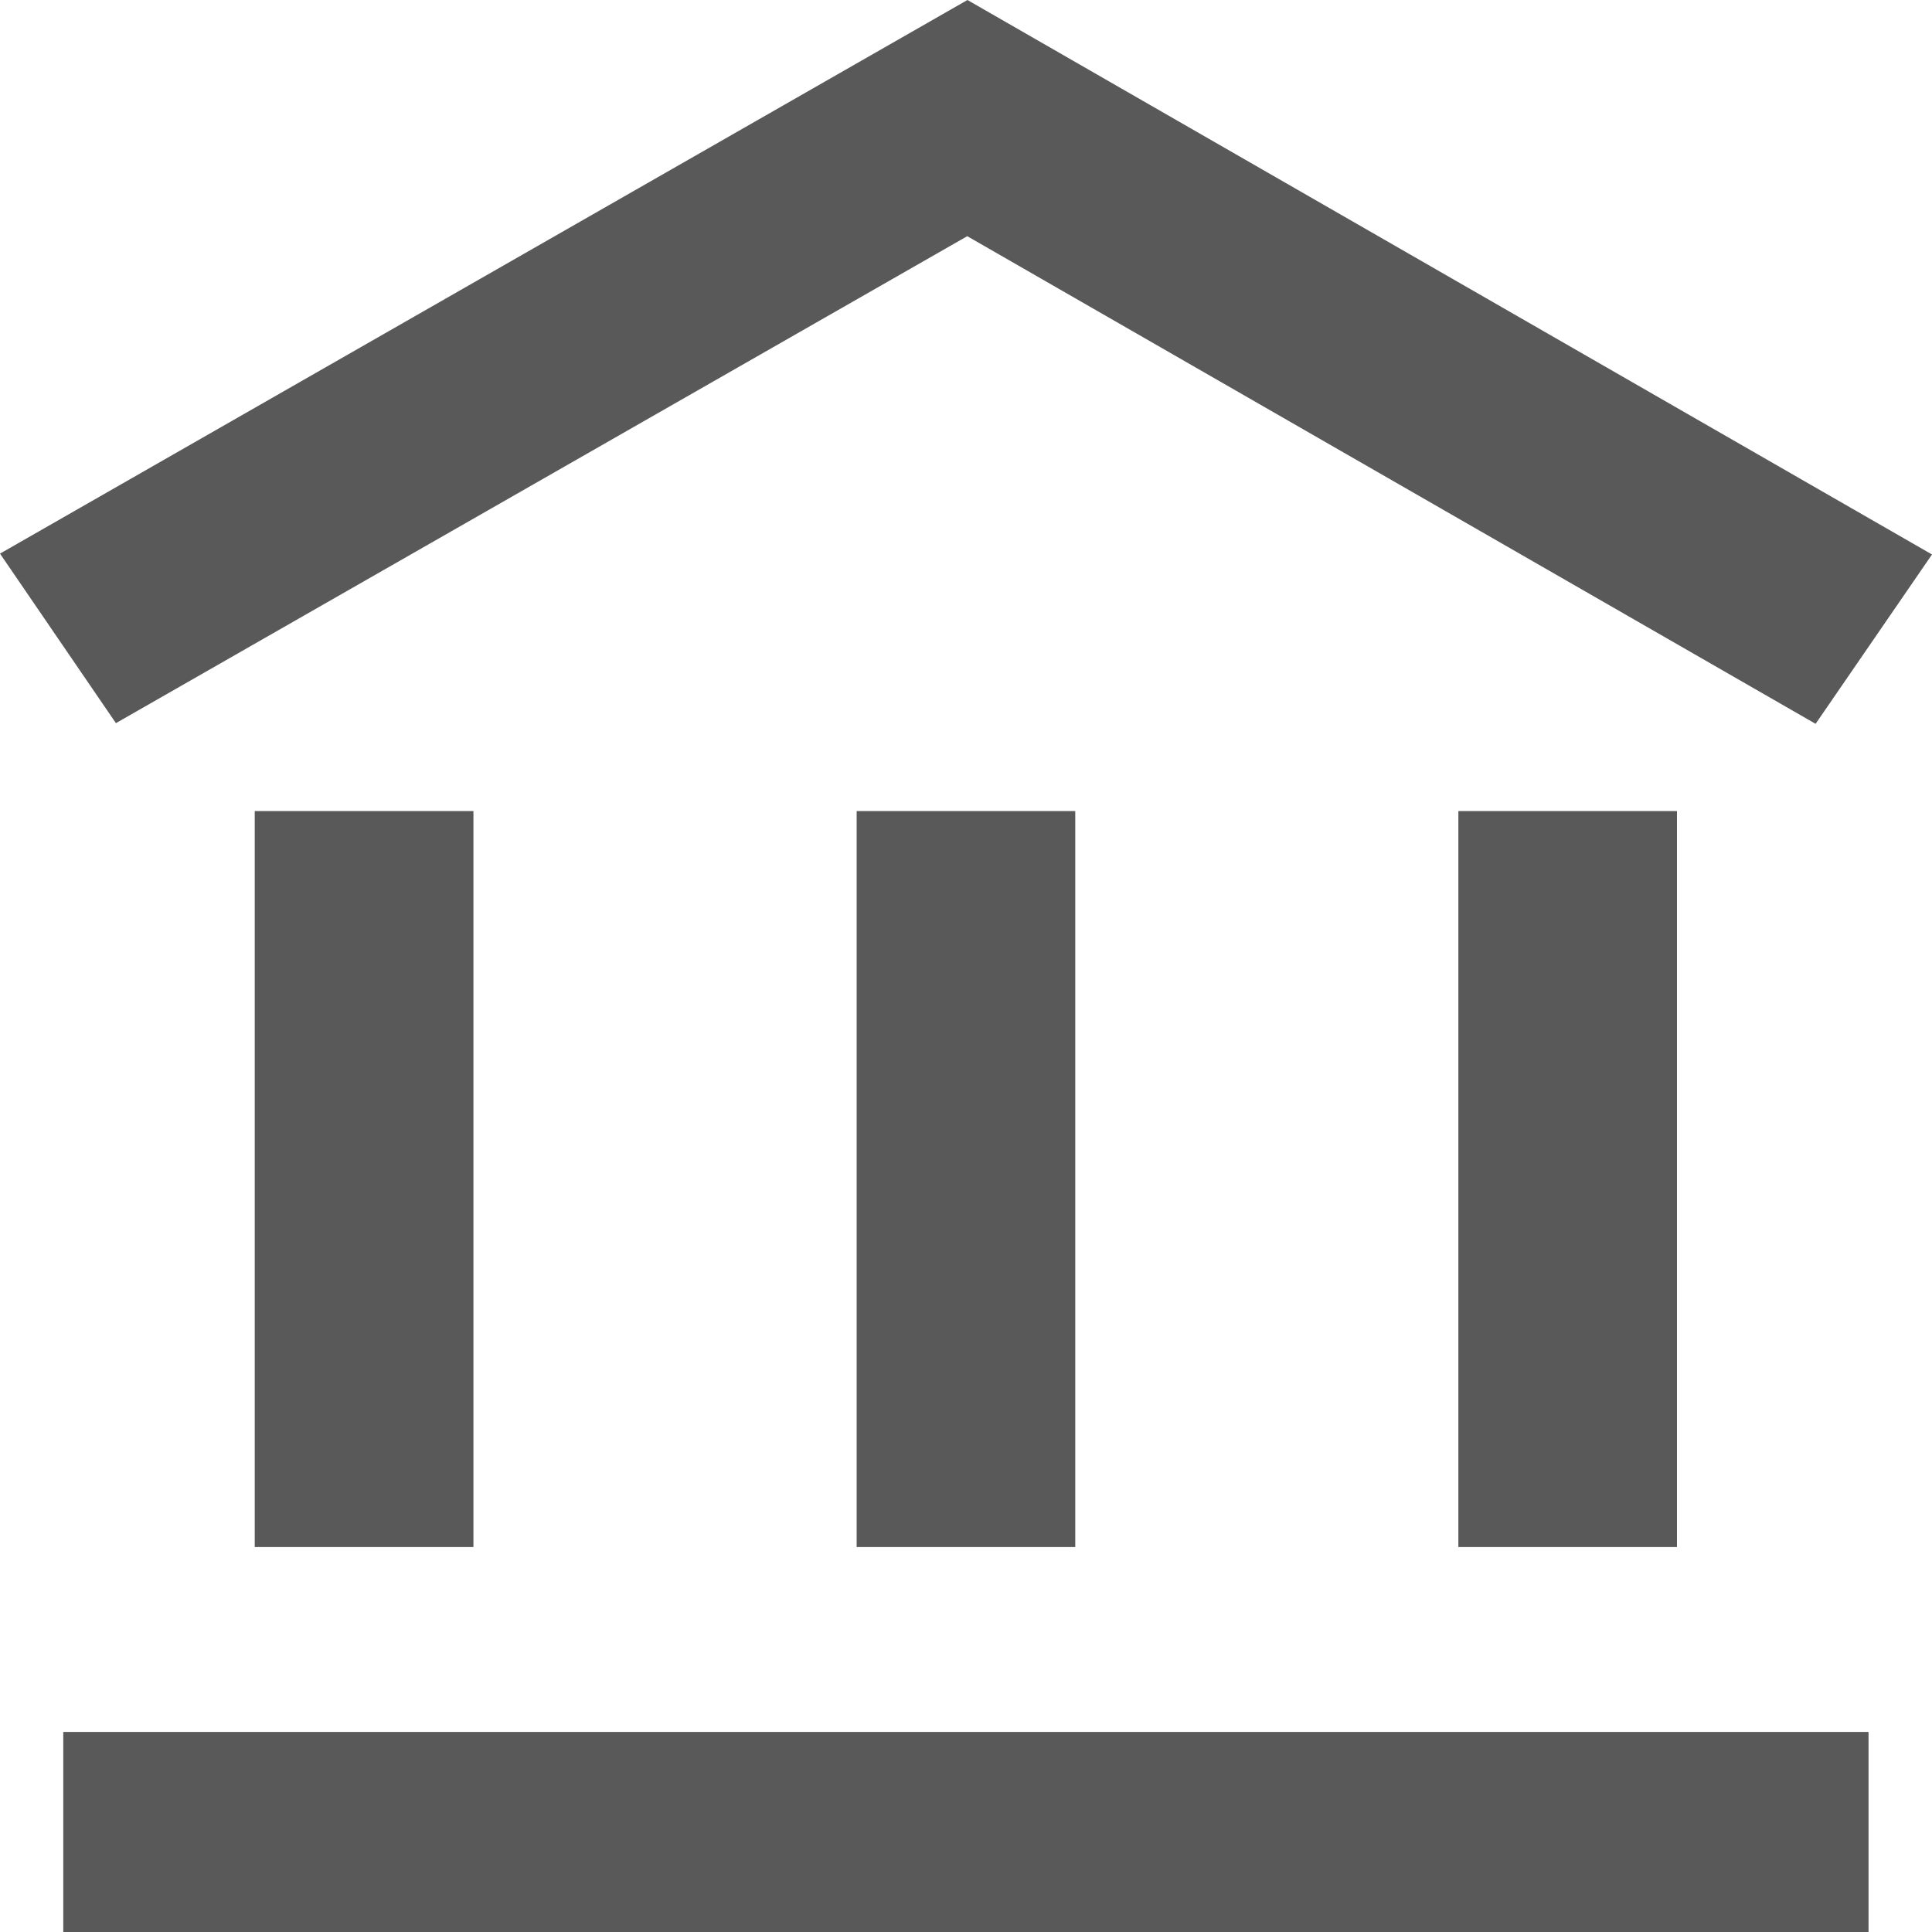 <svg width="20" height="20" viewBox="0 0 20 20" fill="none" xmlns="http://www.w3.org/2000/svg">
<path d="M20 5.74L10.015 0L0 5.731L1.2 7.486L10.013 2.445L18.795 7.493L20 5.74Z" fill="#595959"/>
<path d="M17.36 8.396H15.097V16.015H17.36V8.396Z" fill="#595959"/>
<path d="M11.131 8.396H8.868V16.015H11.131V8.396Z" fill="#595959"/>
<path d="M4.901 8.396H2.637V16.015H4.901V8.396Z" fill="#595959"/>
<path d="M19.343 17.929H0.655V20H19.343V17.929Z" fill="#595959"/>
</svg>
